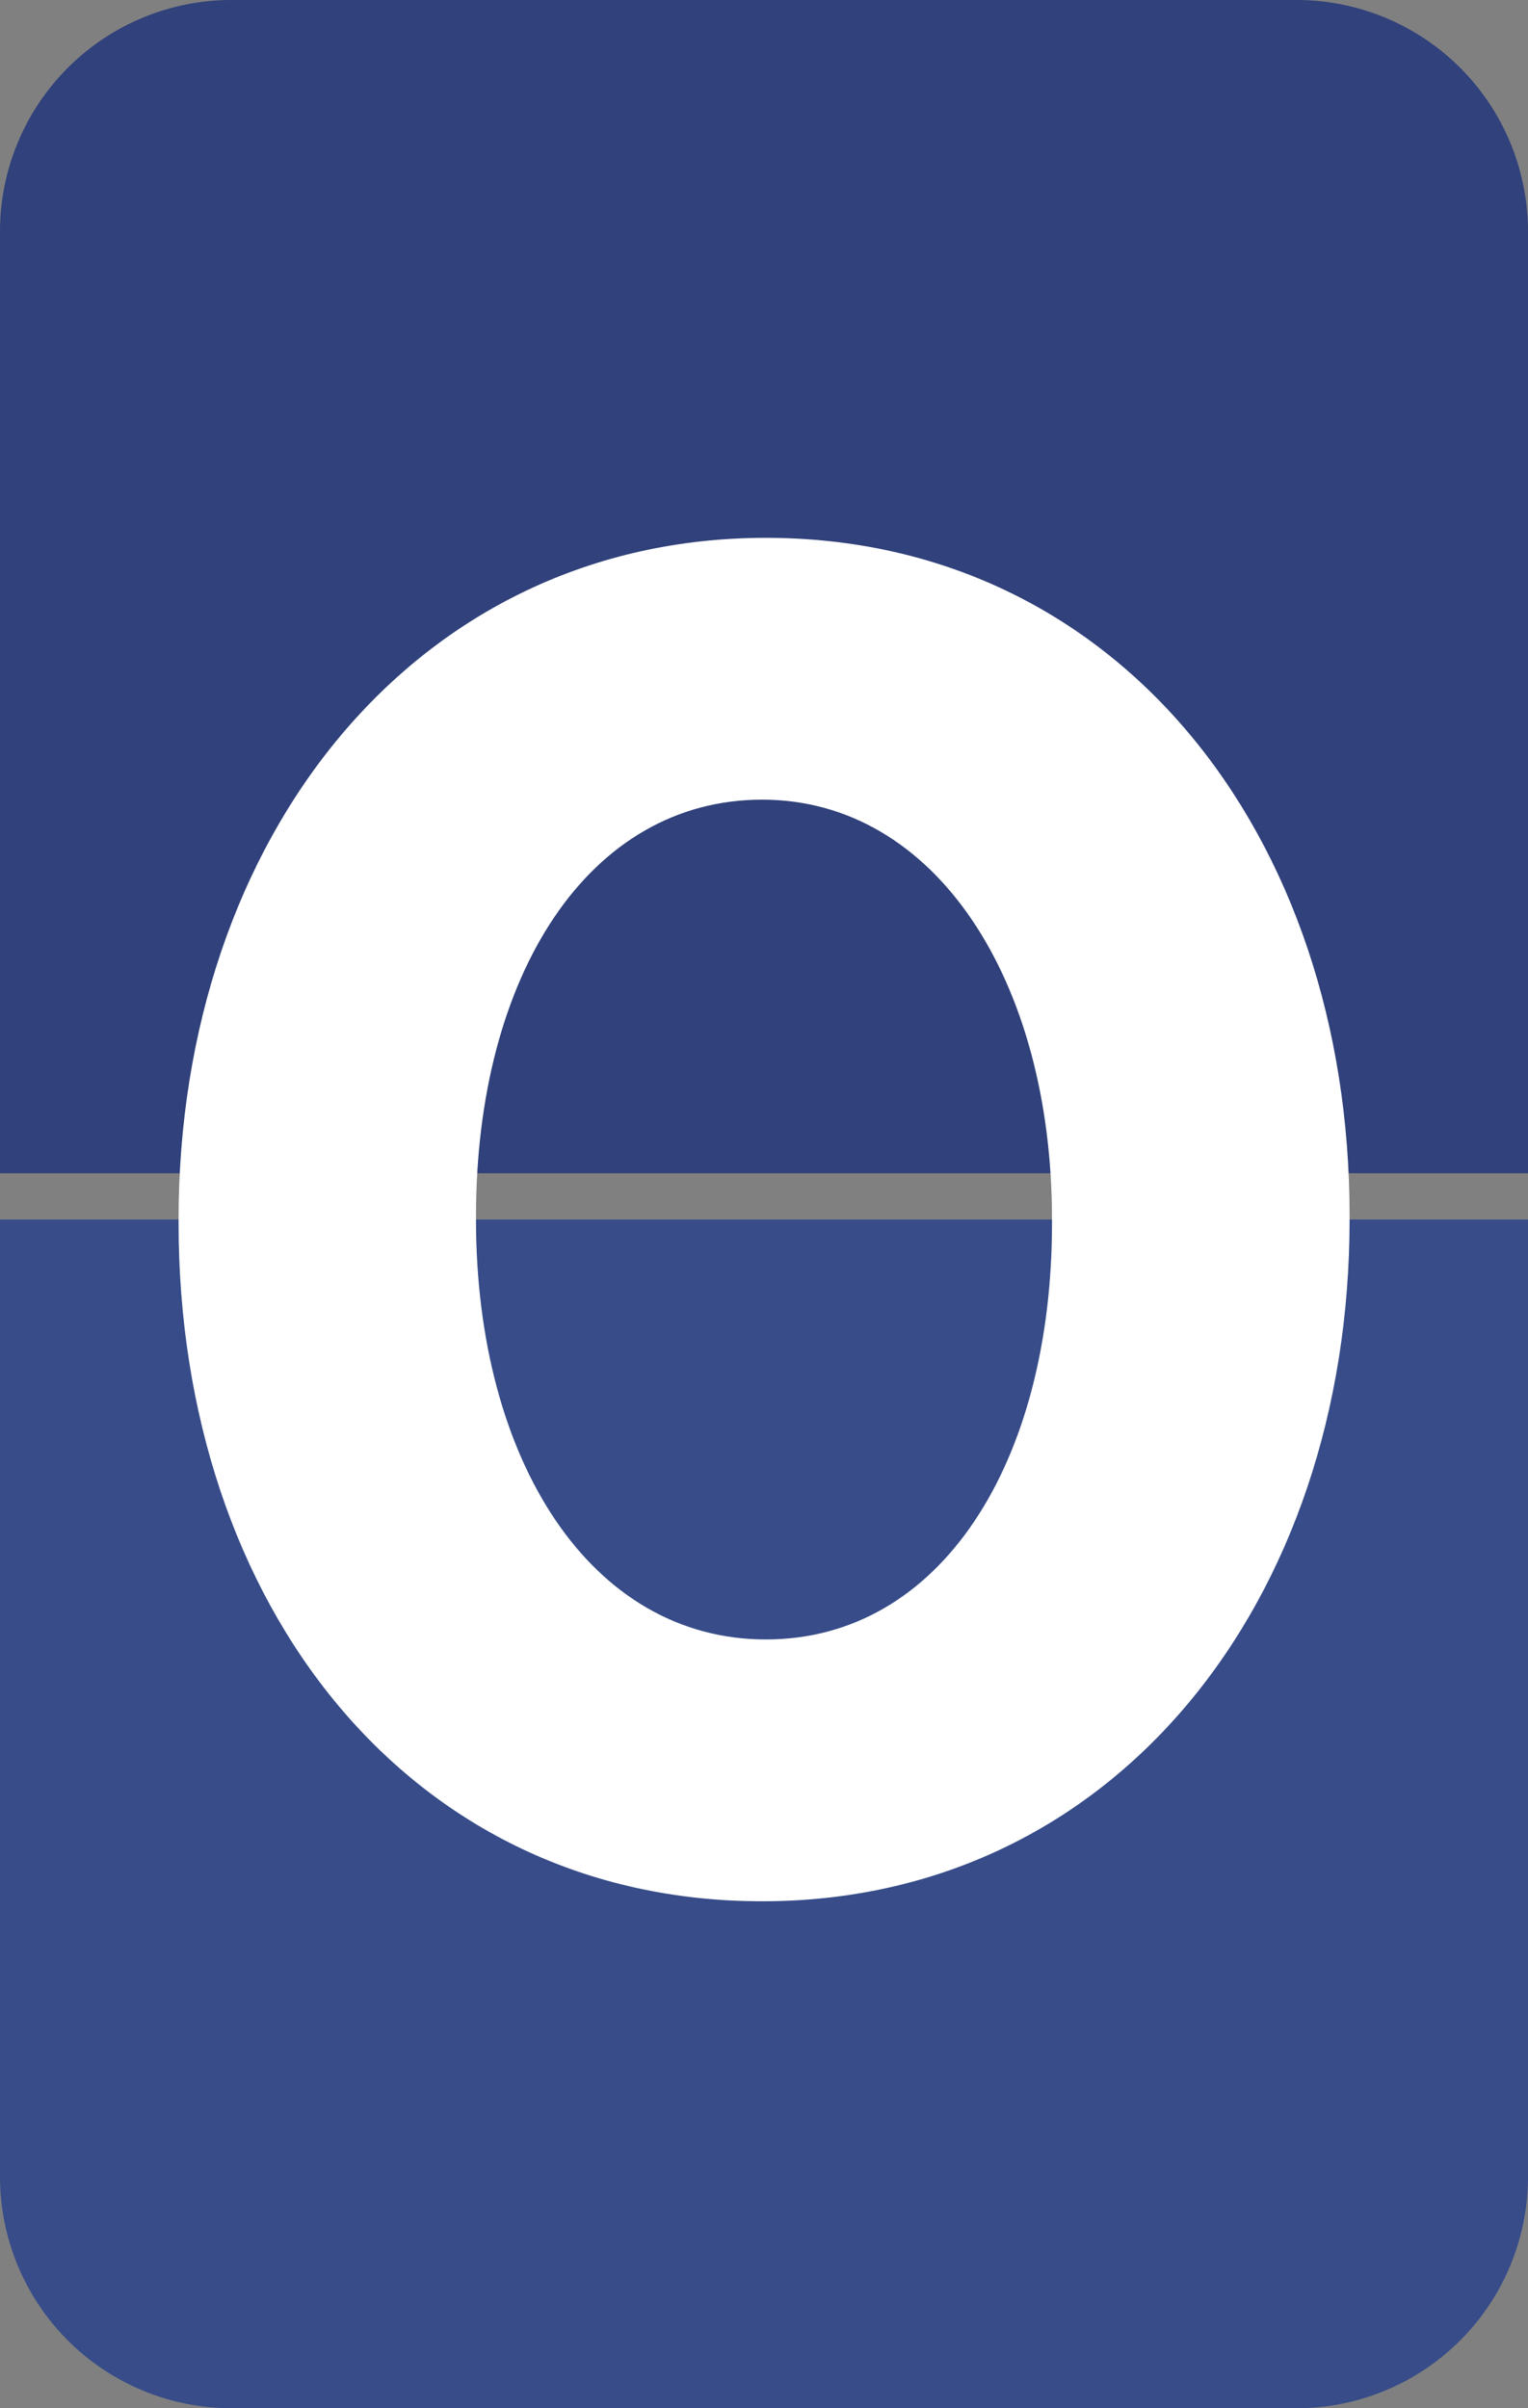 <svg id="Layer_1" data-name="Layer 1" xmlns="http://www.w3.org/2000/svg" viewBox="0 0 99 156">
  <rect x="0" y="0" width="99" height="156" fill="#808080" stroke="none"/>
  <defs>
    <style>
      .cls-1 {
        fill: #374c89;
      }

      .cls-2 {
        fill: #30417b;
      }

      .cls-3 {
        fill: #fff;
      }
    </style>
  </defs>
  <title>0</title>
  <g>
    <path class="cls-1" d="M84,156H15A15,15,0,0,1,0,141V79H99v62A15,15,0,0,1,84,156Z"/>
    <path class="cls-2" d="M99,76H0V15A15,15,0,0,1,15,0H84A15,15,0,0,1,99,15Z"/>
    <path class="cls-3" d="M11.57,79.23V79c0-24.76,15.36-44.16,38.05-44.16S87.44,54,87.44,78.75V79c0,24.76-15.25,44.16-38.06,44.16S11.57,104,11.57,79.23Zm56.59,0V79c0-15.49-7.56-27.2-18.78-27.2s-18.54,11.34-18.54,27V79c0,15.61,7.44,27.2,18.78,27.2S68.16,94.72,68.16,79.23Z"/>
  </g>
</svg>
